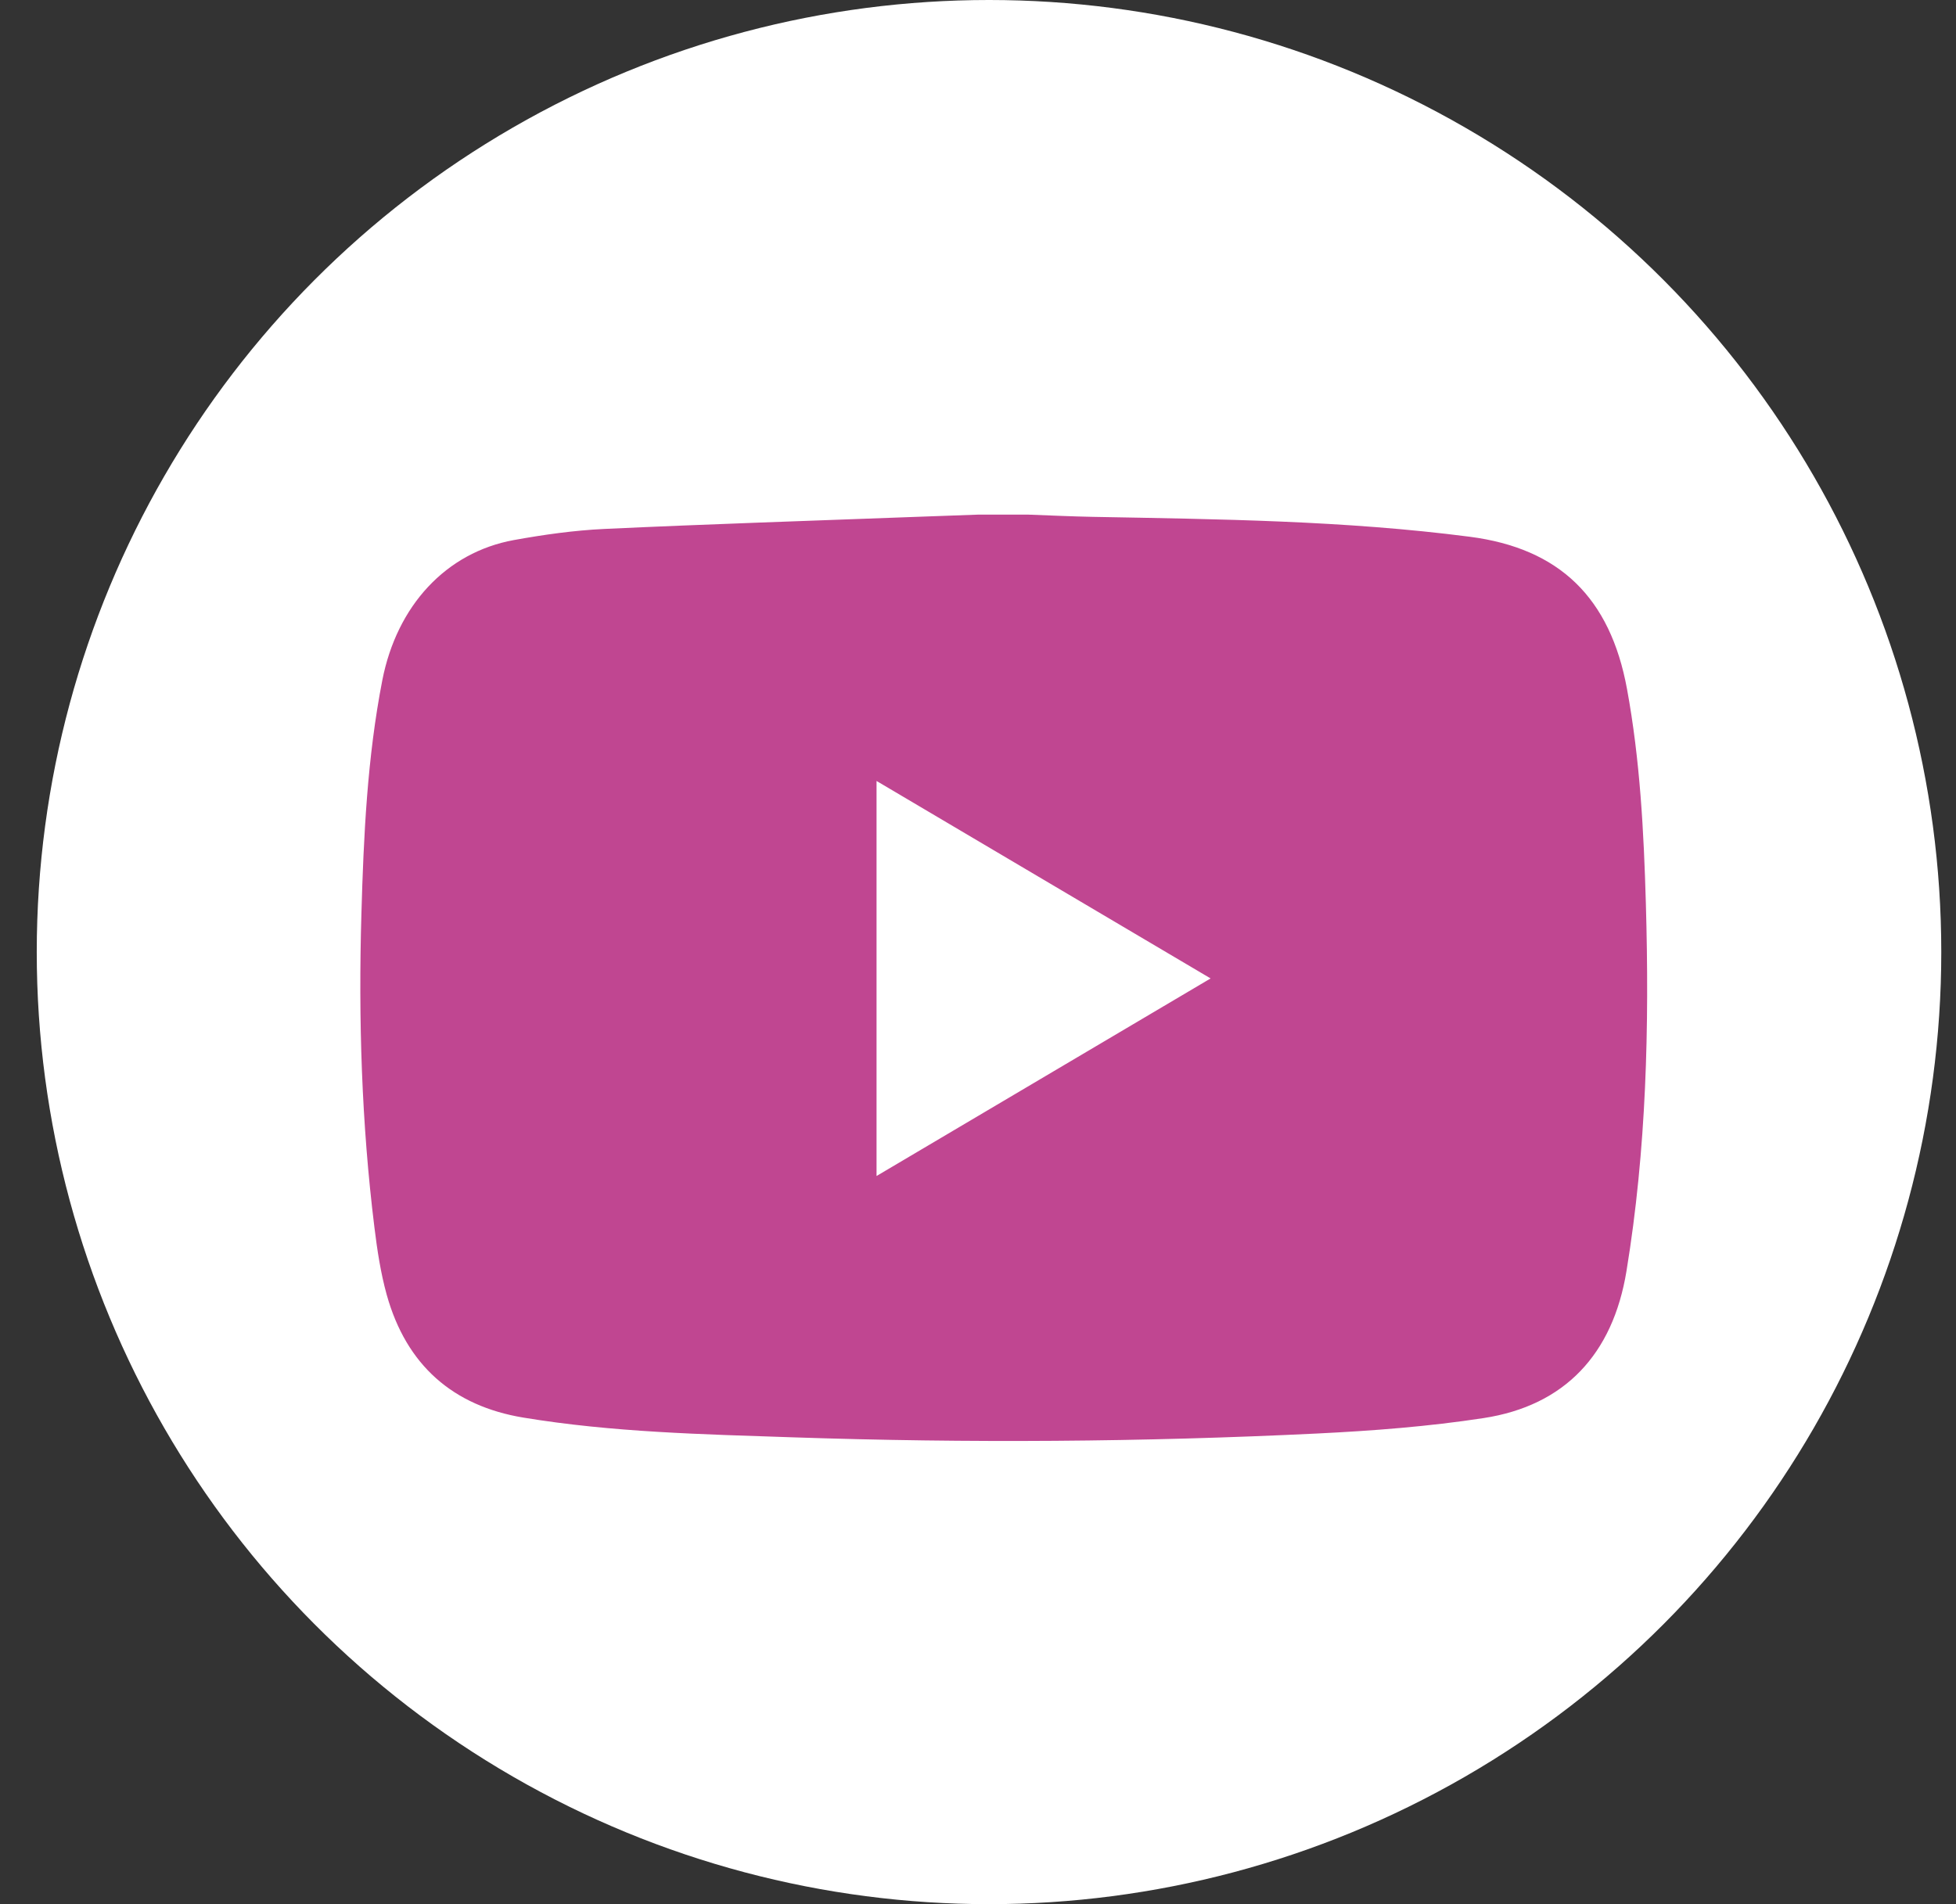 <?xml version="1.0" encoding="UTF-8"?>
<svg width="38px" height="37px" viewBox="0 0 38 37" version="1.1" xmlns="http://www.w3.org/2000/svg" xmlns:xlink="http://www.w3.org/1999/xlink">
    <rect x="0" y="0" width="38" height="37" fill="#333333" stroke="none"/>
    <title>Group 12</title>
    <g id="Page-1" stroke="none" stroke-width="1" fill="none" fill-rule="evenodd">
        <g id="UrbanCurls_Home-Copy" transform="translate(-844, -5245)">
            <g id="Group-6" transform="translate(0, 4956)">
                <g id="Group-12" transform="translate(844.714, 289)">
                    <circle id="Oval-Copy-2" fill="#FFFFFF" cx="18.5" cy="18.5" r="18.5"></circle>
                    <g id="Youtube" transform="translate(6.286, 10)" fill="#C04691" fill-rule="nonzero">
                        <path d="M10.029,5.175 L10.029,12.851 C12.199,11.567 14.341,10.3 16.519,9.012 C14.334,7.72 12.195,6.455 10.029,5.175 M11.993,0 L12.983,0 C13.398,0.015 13.813,0.035 14.228,0.043 C16.675,0.089 19.123,0.114 21.556,0.43 C23.297,0.656 24.282,1.614 24.608,3.385 C24.862,4.764 24.935,6.16 24.975,7.559 C25.044,9.95 24.986,12.335 24.598,14.7 C24.333,16.316 23.397,17.314 21.822,17.555 C20.752,17.719 19.666,17.802 18.584,17.855 C15.193,18.02 11.8,18.043 8.406,17.929 C6.654,17.87 4.9,17.832 3.165,17.545 C1.804,17.319 0.896,16.531 0.513,15.159 C0.395,14.734 0.328,14.289 0.274,13.849 C0.024,11.829 -0.038,9.798 0.021,7.765 C0.064,6.243 0.135,4.72 0.427,3.22 C0.71,1.768 1.666,0.734 2.983,0.494 C3.563,0.389 4.151,0.306 4.739,0.278 C6.758,0.184 8.779,0.119 10.8,0.043 C11.198,0.028 11.595,0.014 11.993,0" id="Fill-1"></path>
                    </g>
                </g>
            </g>
        </g>
    </g>
</svg>